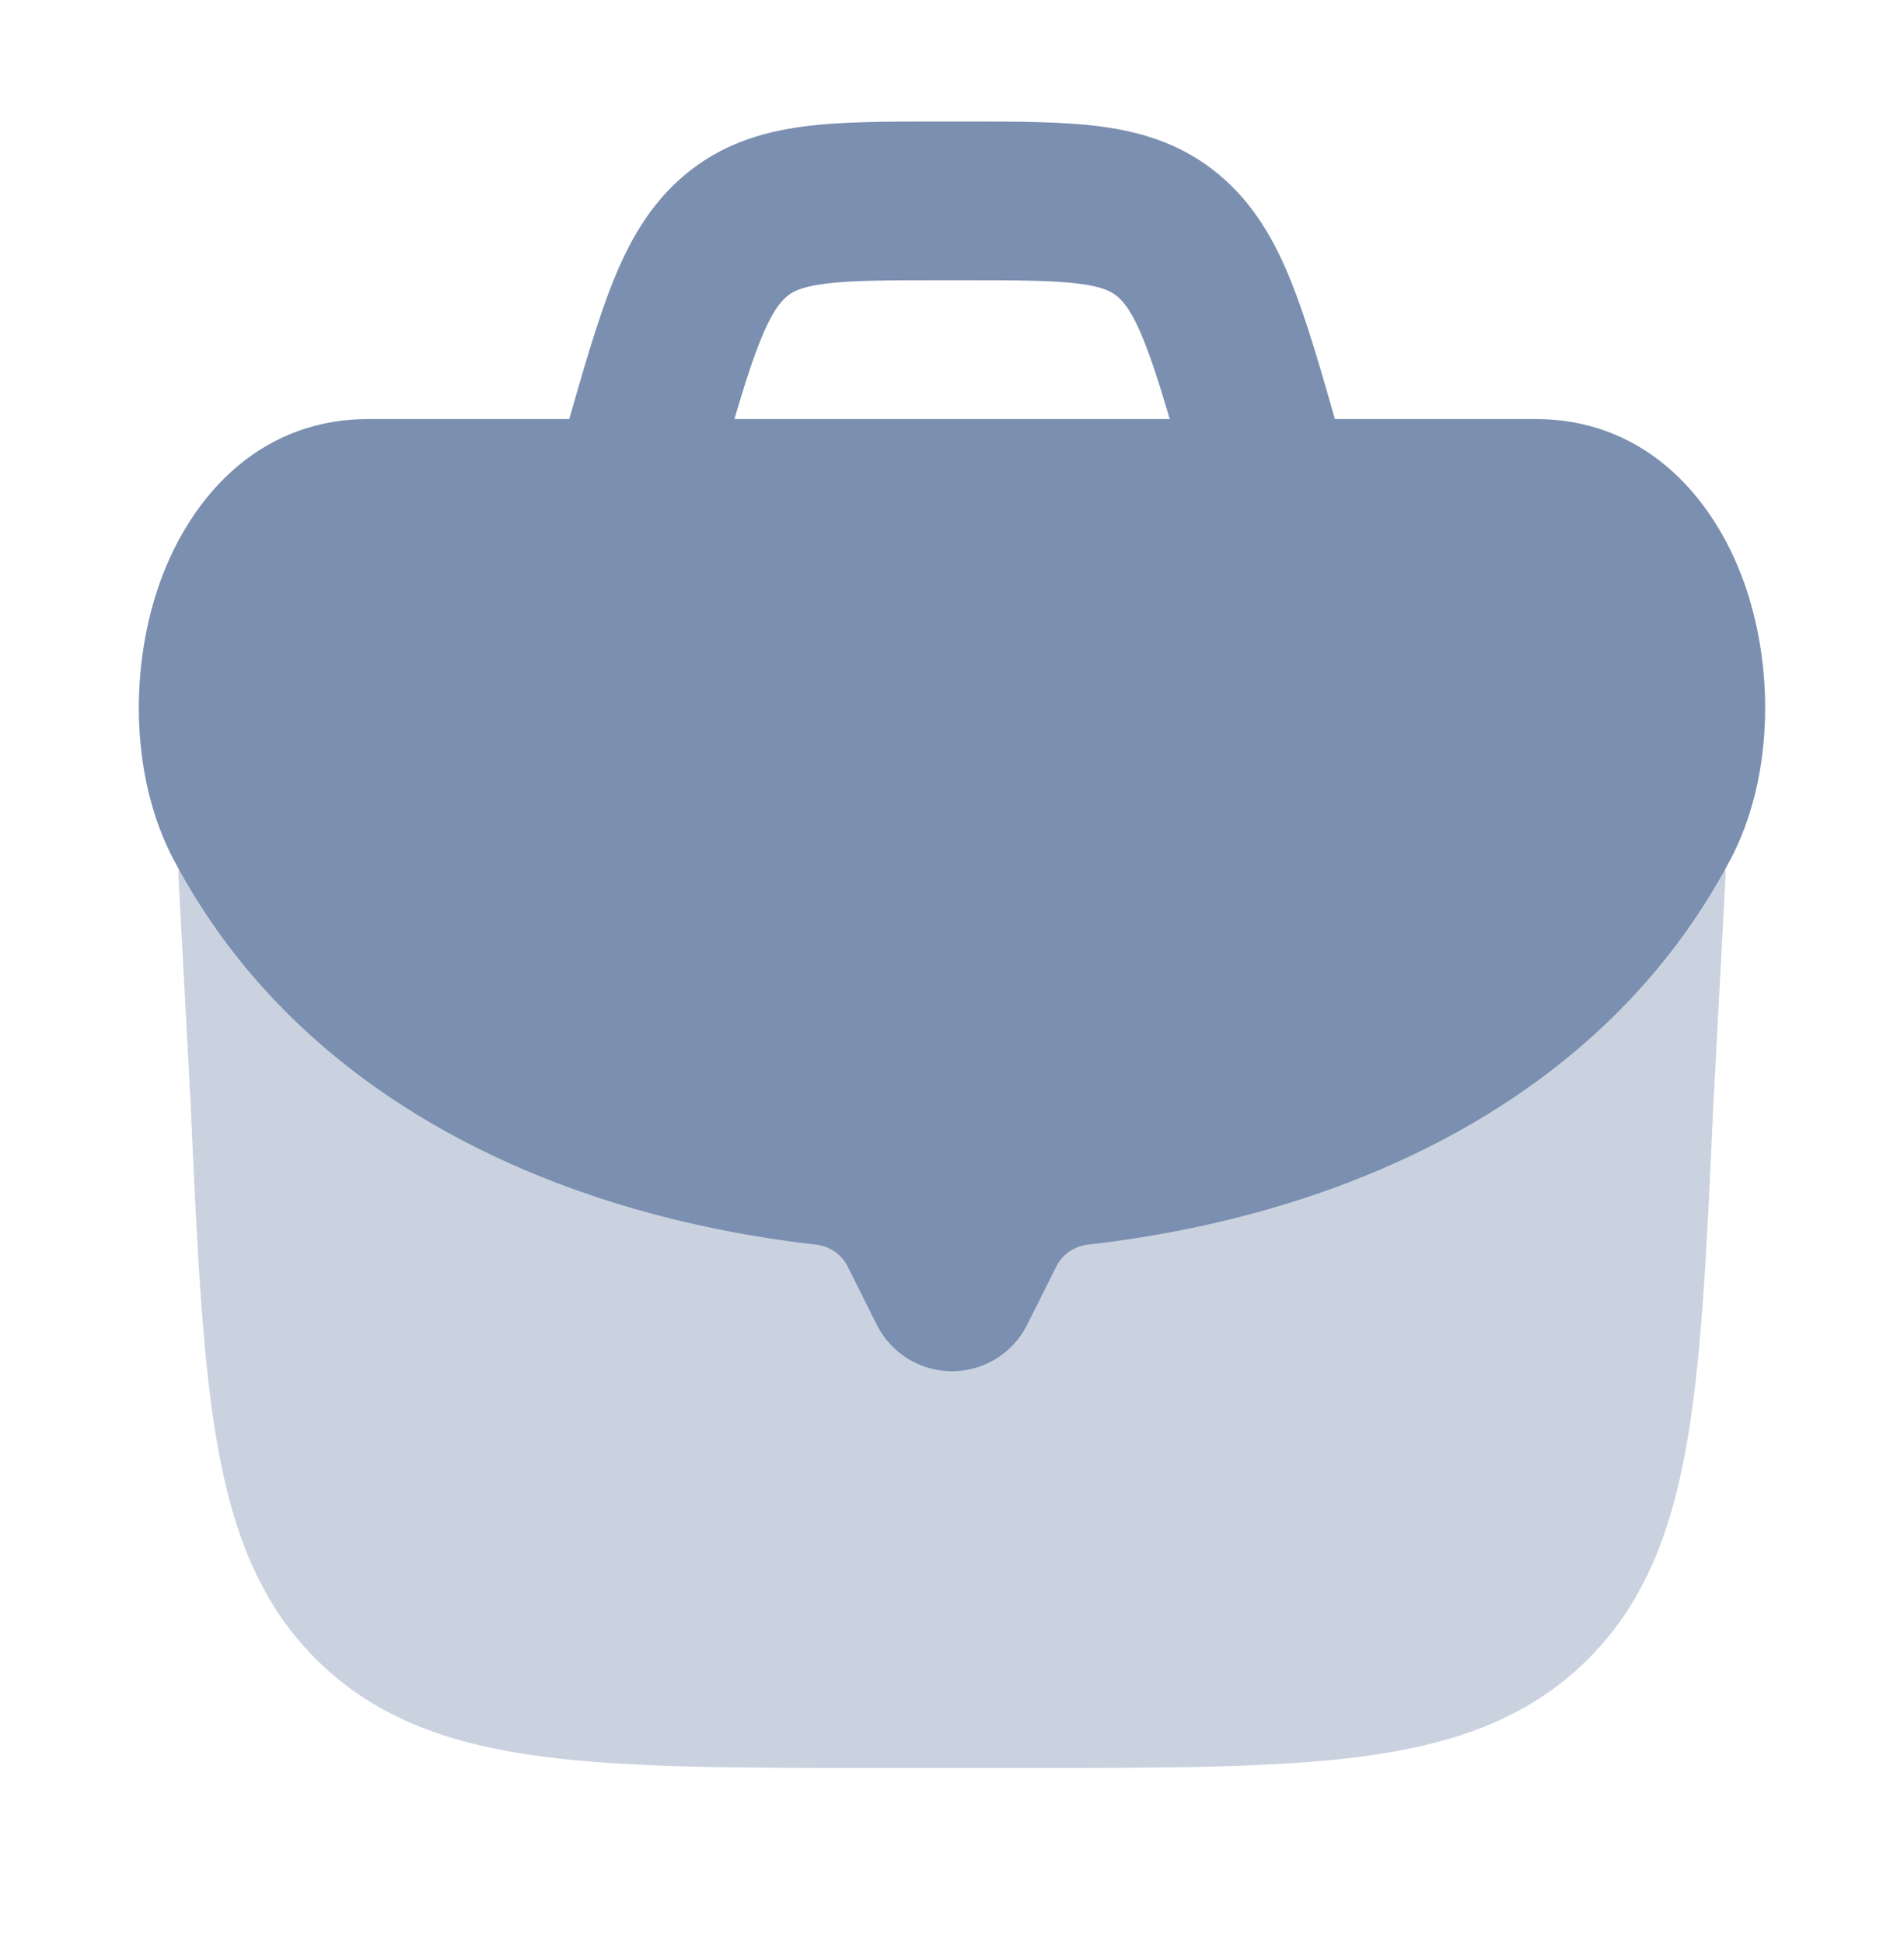 <svg width="48" height="49" viewBox="0 0 48 49" fill="none" xmlns="http://www.w3.org/2000/svg">
<path opacity="0.4" d="M6 20.562C5.588 20.562 5.195 20.732 4.911 21.03C4.628 21.329 4.48 21.731 4.502 22.142L4.808 27.863L4.812 27.967C4.972 31.488 5.099 34.279 5.489 36.461C5.89 38.707 6.601 40.517 8.081 41.931C9.561 43.345 11.401 43.974 13.664 44.273C15.861 44.562 18.655 44.562 22.179 44.562H25.821C29.345 44.562 32.139 44.562 34.336 44.273C36.599 43.974 38.438 43.345 39.919 41.931C41.399 40.517 42.11 38.707 42.511 36.461C42.901 34.279 43.028 31.488 43.188 27.967L43.192 27.869L43.193 27.857L43.498 22.142C43.52 21.731 43.372 21.329 43.089 21.03C42.805 20.732 42.412 20.562 42 20.562H6Z" fill="#7B8FB0"/>
<path d="M3.963 14.88C4.678 12.708 6.398 10.562 9.296 10.562H38.704C41.602 10.562 43.322 12.708 44.036 14.88C44.745 17.035 44.664 19.686 43.633 21.647C40.428 27.741 33.912 30.636 27.428 31.37C27.085 31.409 26.782 31.615 26.628 31.924L25.894 33.392C25.535 34.109 24.802 34.562 24 34.562C23.197 34.562 22.464 34.109 22.105 33.392L21.371 31.924C21.217 31.615 20.914 31.409 20.571 31.37C14.087 30.636 7.571 27.741 4.367 21.647C3.336 19.686 3.255 17.035 3.963 14.88Z" fill="#7B8FB0"/>
<path fill-rule="evenodd" clip-rule="evenodd" d="M23.651 3.063C23.885 3.063 24.12 3.063 24.354 3.063C25.644 3.062 26.802 3.062 27.762 3.19C28.823 3.332 29.837 3.649 30.745 4.413C31.627 5.154 32.153 6.103 32.562 7.128C32.951 8.103 33.305 9.341 33.721 10.799L33.925 11.513L30.079 12.612L29.902 11.994C29.451 10.414 29.151 9.374 28.847 8.61C28.554 7.875 28.337 7.614 28.171 7.474C28.031 7.357 27.826 7.234 27.234 7.155C26.569 7.067 25.681 7.063 24.236 7.063H23.768C22.323 7.063 21.435 7.067 20.771 7.155C20.179 7.234 19.973 7.357 19.834 7.474C19.668 7.614 19.45 7.875 19.157 8.61C18.853 9.374 18.553 10.414 18.102 11.994L17.925 12.612L14.079 11.513C14.147 11.275 14.215 11.037 14.283 10.799C14.7 9.341 15.053 8.103 15.442 7.128C15.851 6.103 16.377 5.154 17.259 4.413C18.167 3.649 19.181 3.332 20.242 3.19C21.202 3.062 22.36 3.062 23.651 3.063Z" fill="#7B8FB0"/>
</svg>
